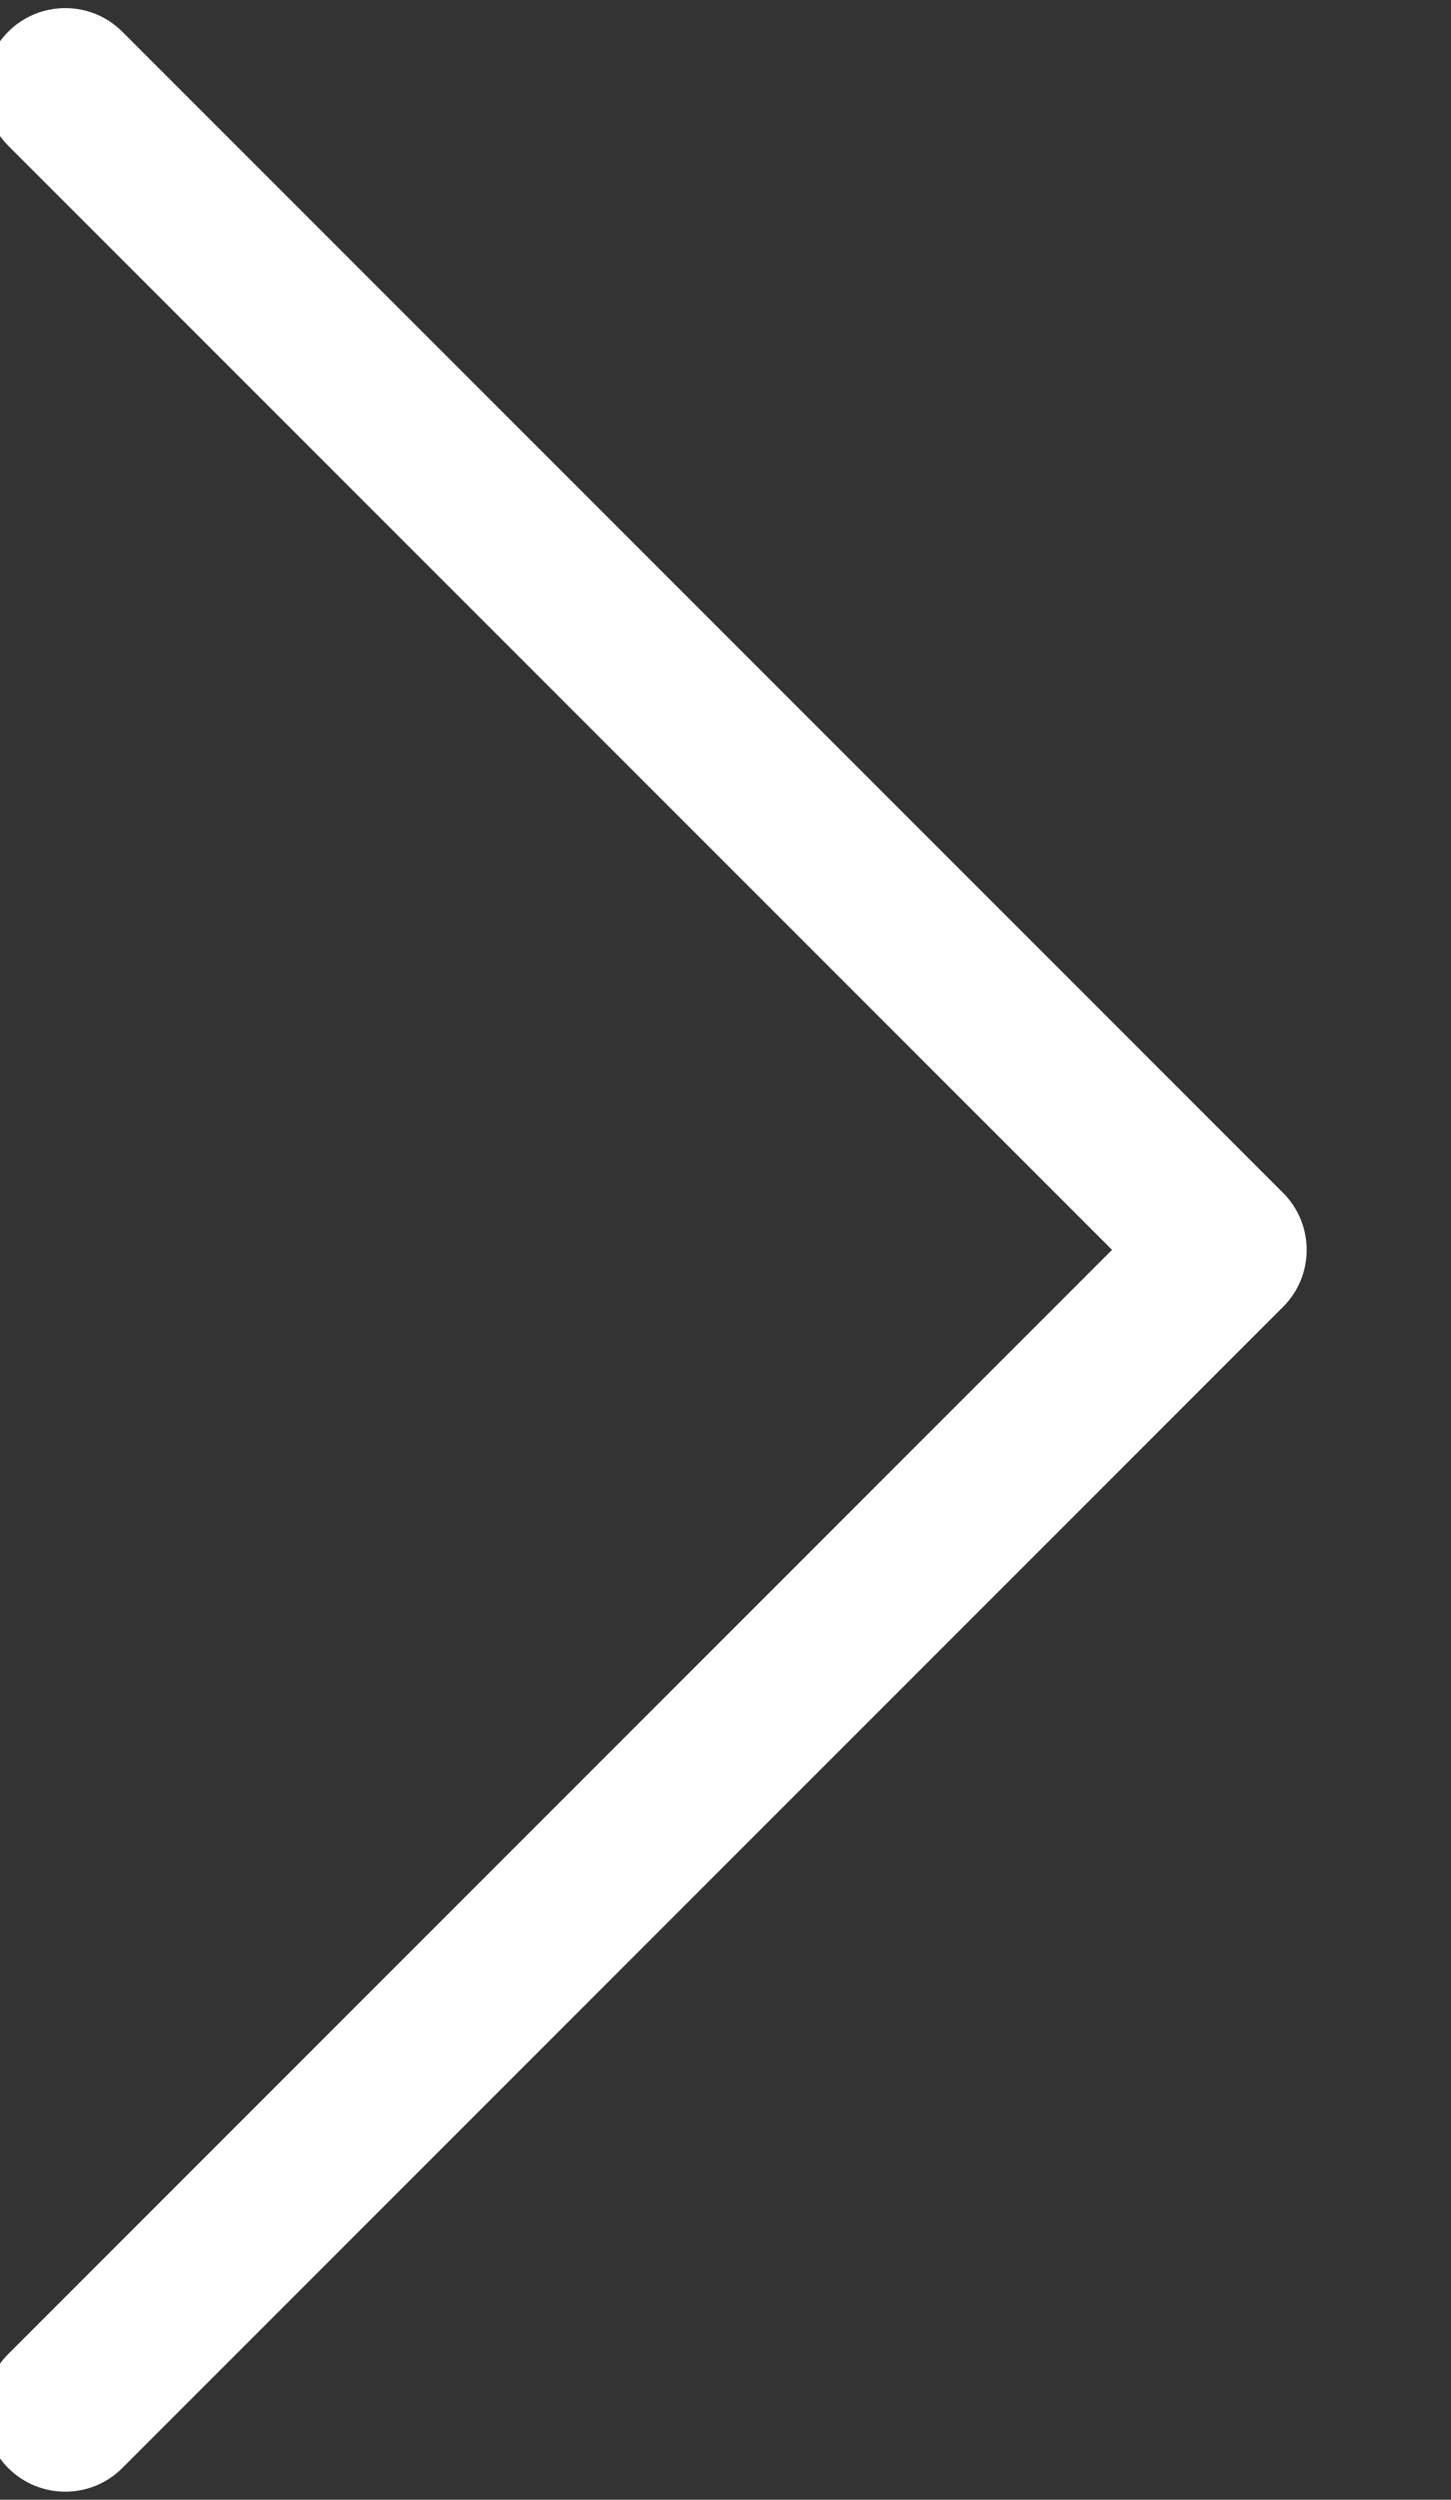 <?xml version="1.0" encoding="utf-8"?> <!-- Generated by Layerhero SVG Exporter: http://www.layerhero.com/photoshop-svg-exporter --><!DOCTYPE svg PUBLIC "-//W3C//DTD SVG 1.1//EN" "http://www.w3.org/Graphics/SVG/1.1/DTD/svg11.dtd"><svg version="1.1" baseProfile="full" xmlns="http://www.w3.org/2000/svg" xmlns:xlink="http://www.w3.org/1999/xlink" xmlns:ev="http://www.w3.org/2001/xml-events" width="18" height="31" viewBox="0 0 18 31"><rect x="0" y="0" width="18" height="31" fill="#333333" stroke="none"/><g><path fill-rule="evenodd"  fill="rgb( 255, 255, 255 )" d="M0.809,30.900 C0.554,30.900 0.298,30.803 0.102,30.607 C-0.288,30.217 -0.288,29.584 0.102,29.193 C0.102,29.193 13.795,15.500 13.795,15.500 C13.795,15.500 0.102,1.807 0.102,1.807 C-0.288,1.417 -0.288,0.784 0.102,0.393 C0.493,0.003 1.126,0.003 1.517,0.393 C1.517,0.393 15.917,14.793 15.917,14.793 C16.307,15.184 16.307,15.817 15.917,16.207 C15.917,16.207 1.517,30.607 1.517,30.607 C1.321,30.803 1.065,30.900 0.809,30.900 Z"/></g></svg>
